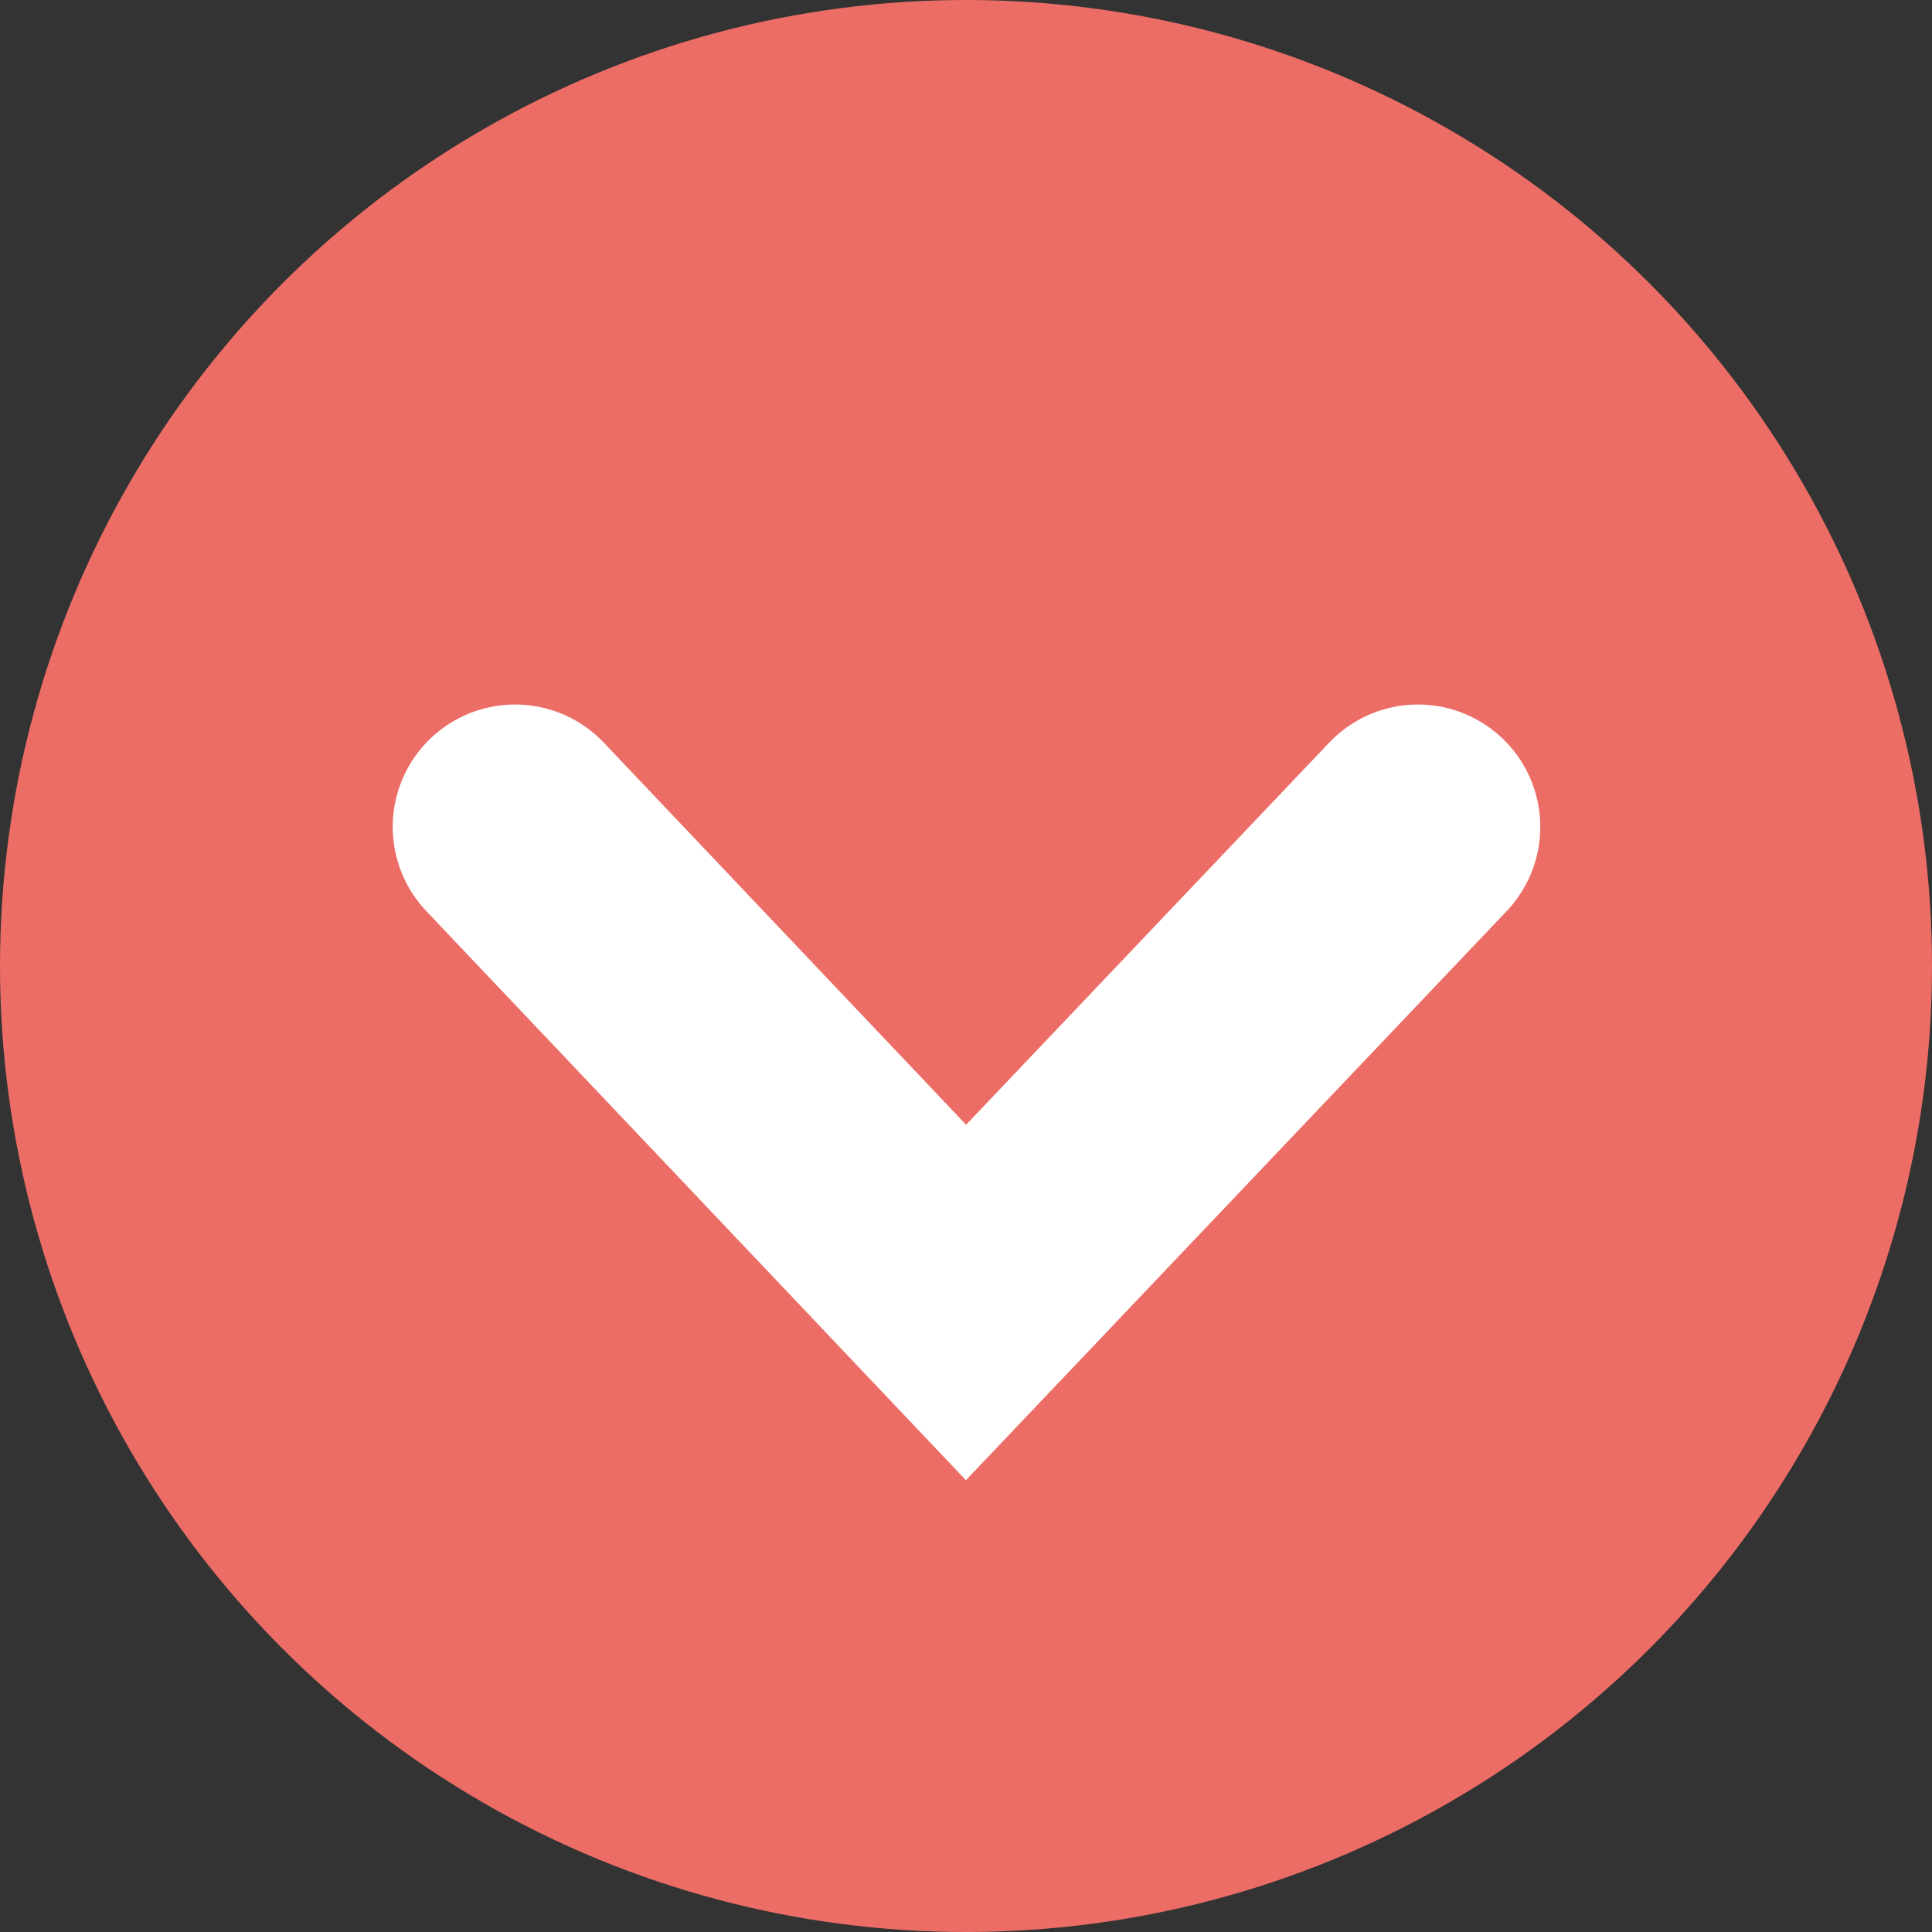 <?xml version="1.0" encoding="UTF-8"?>
<svg id="_レイヤー_2" data-name="レイヤー 2" xmlns="http://www.w3.org/2000/svg" viewBox="0 0 19.58 19.58">
  <rect x="0" y="0" width="19.58" height="19.58" fill="#333333" stroke="none"/>
  <g id="_2-button" data-name="2-button">
    <g>
      <circle cx="9.79" cy="9.79" r="9.79" style="fill: #ec6d65;"/>
      <polyline points="5.22 8.38 9.79 13.2 14.37 8.38" style="fill: none; stroke: #fff; stroke-linecap: round; stroke-miterlimit: 10; stroke-width: 2.48px;"/>
    </g>
  </g>
</svg>